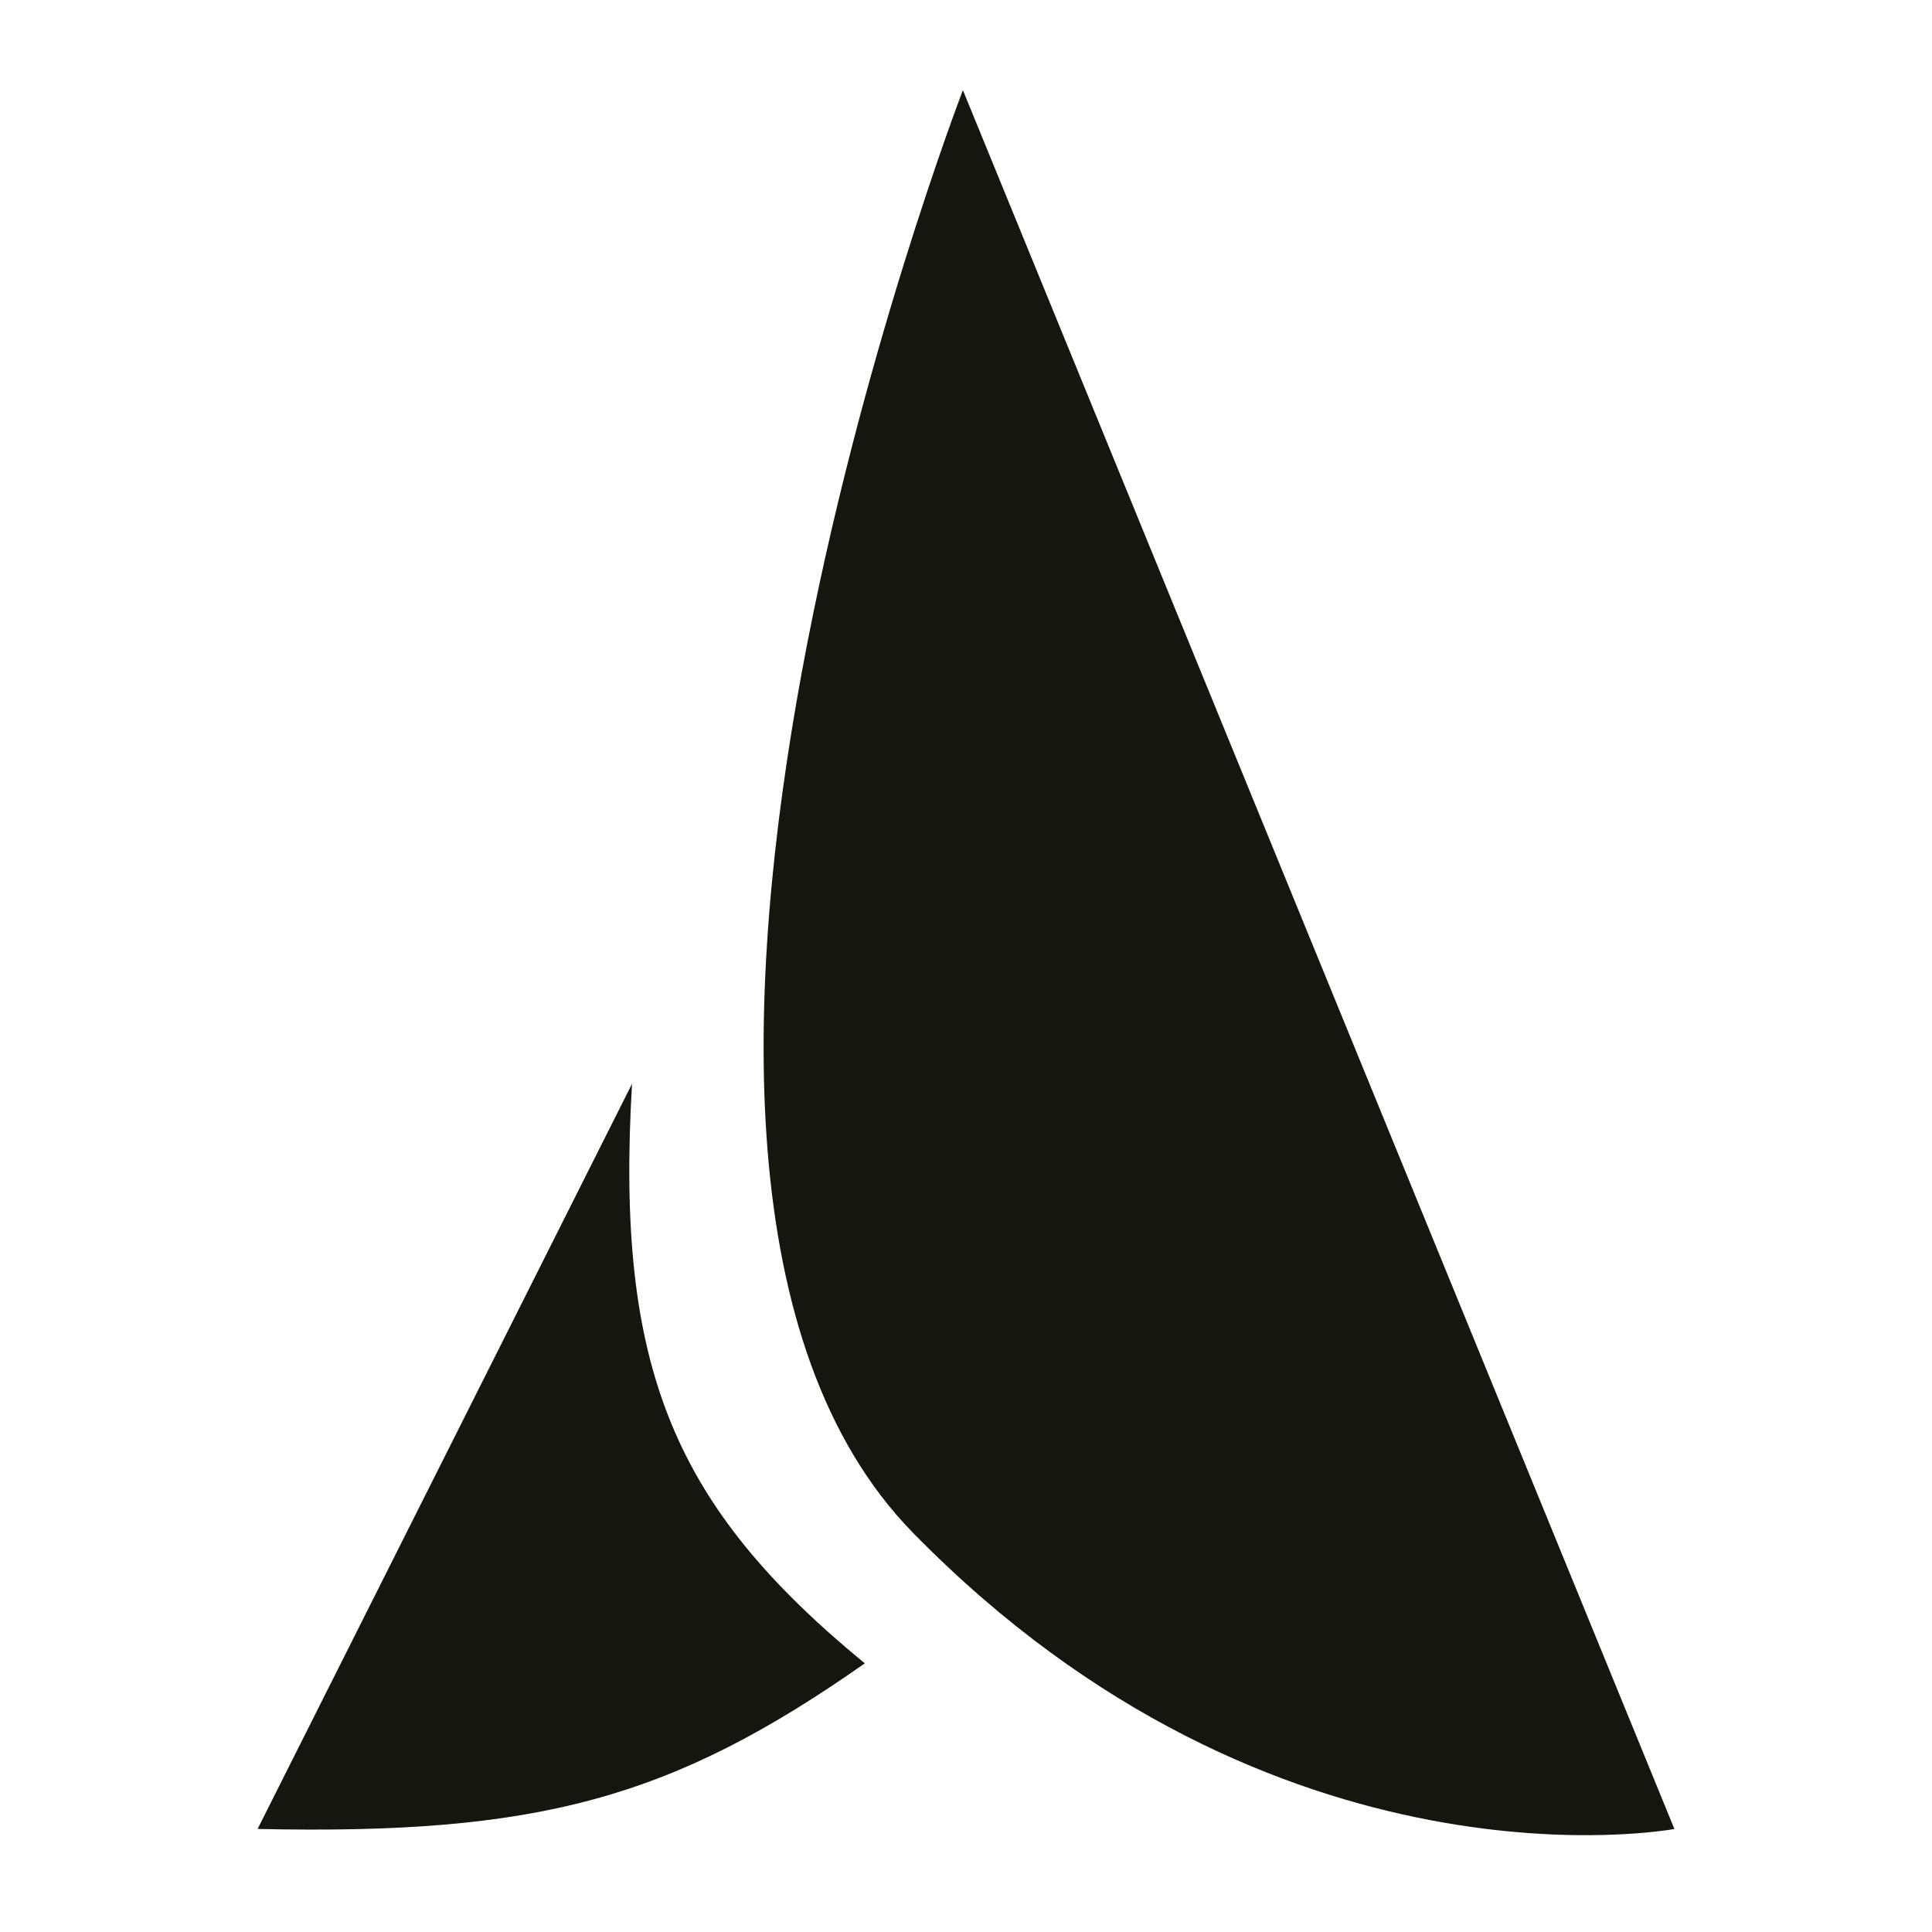 <svg width="150" height="150" viewBox="0 0 150 150" fill="none" xmlns="http://www.w3.org/2000/svg">
<path d="M74.76 7C74.76 7 42.685 90.209 70.895 119.018C99.104 147.827 130 142 130 142L74.76 7Z" fill="#16160E"/>
<path d="M67.143 129.143C52.354 116.987 47.76 106.315 49.071 84.143L20 142C41.708 142.466 52.101 139.699 67.143 129.143Z" fill="#16160E"/>
</svg>
